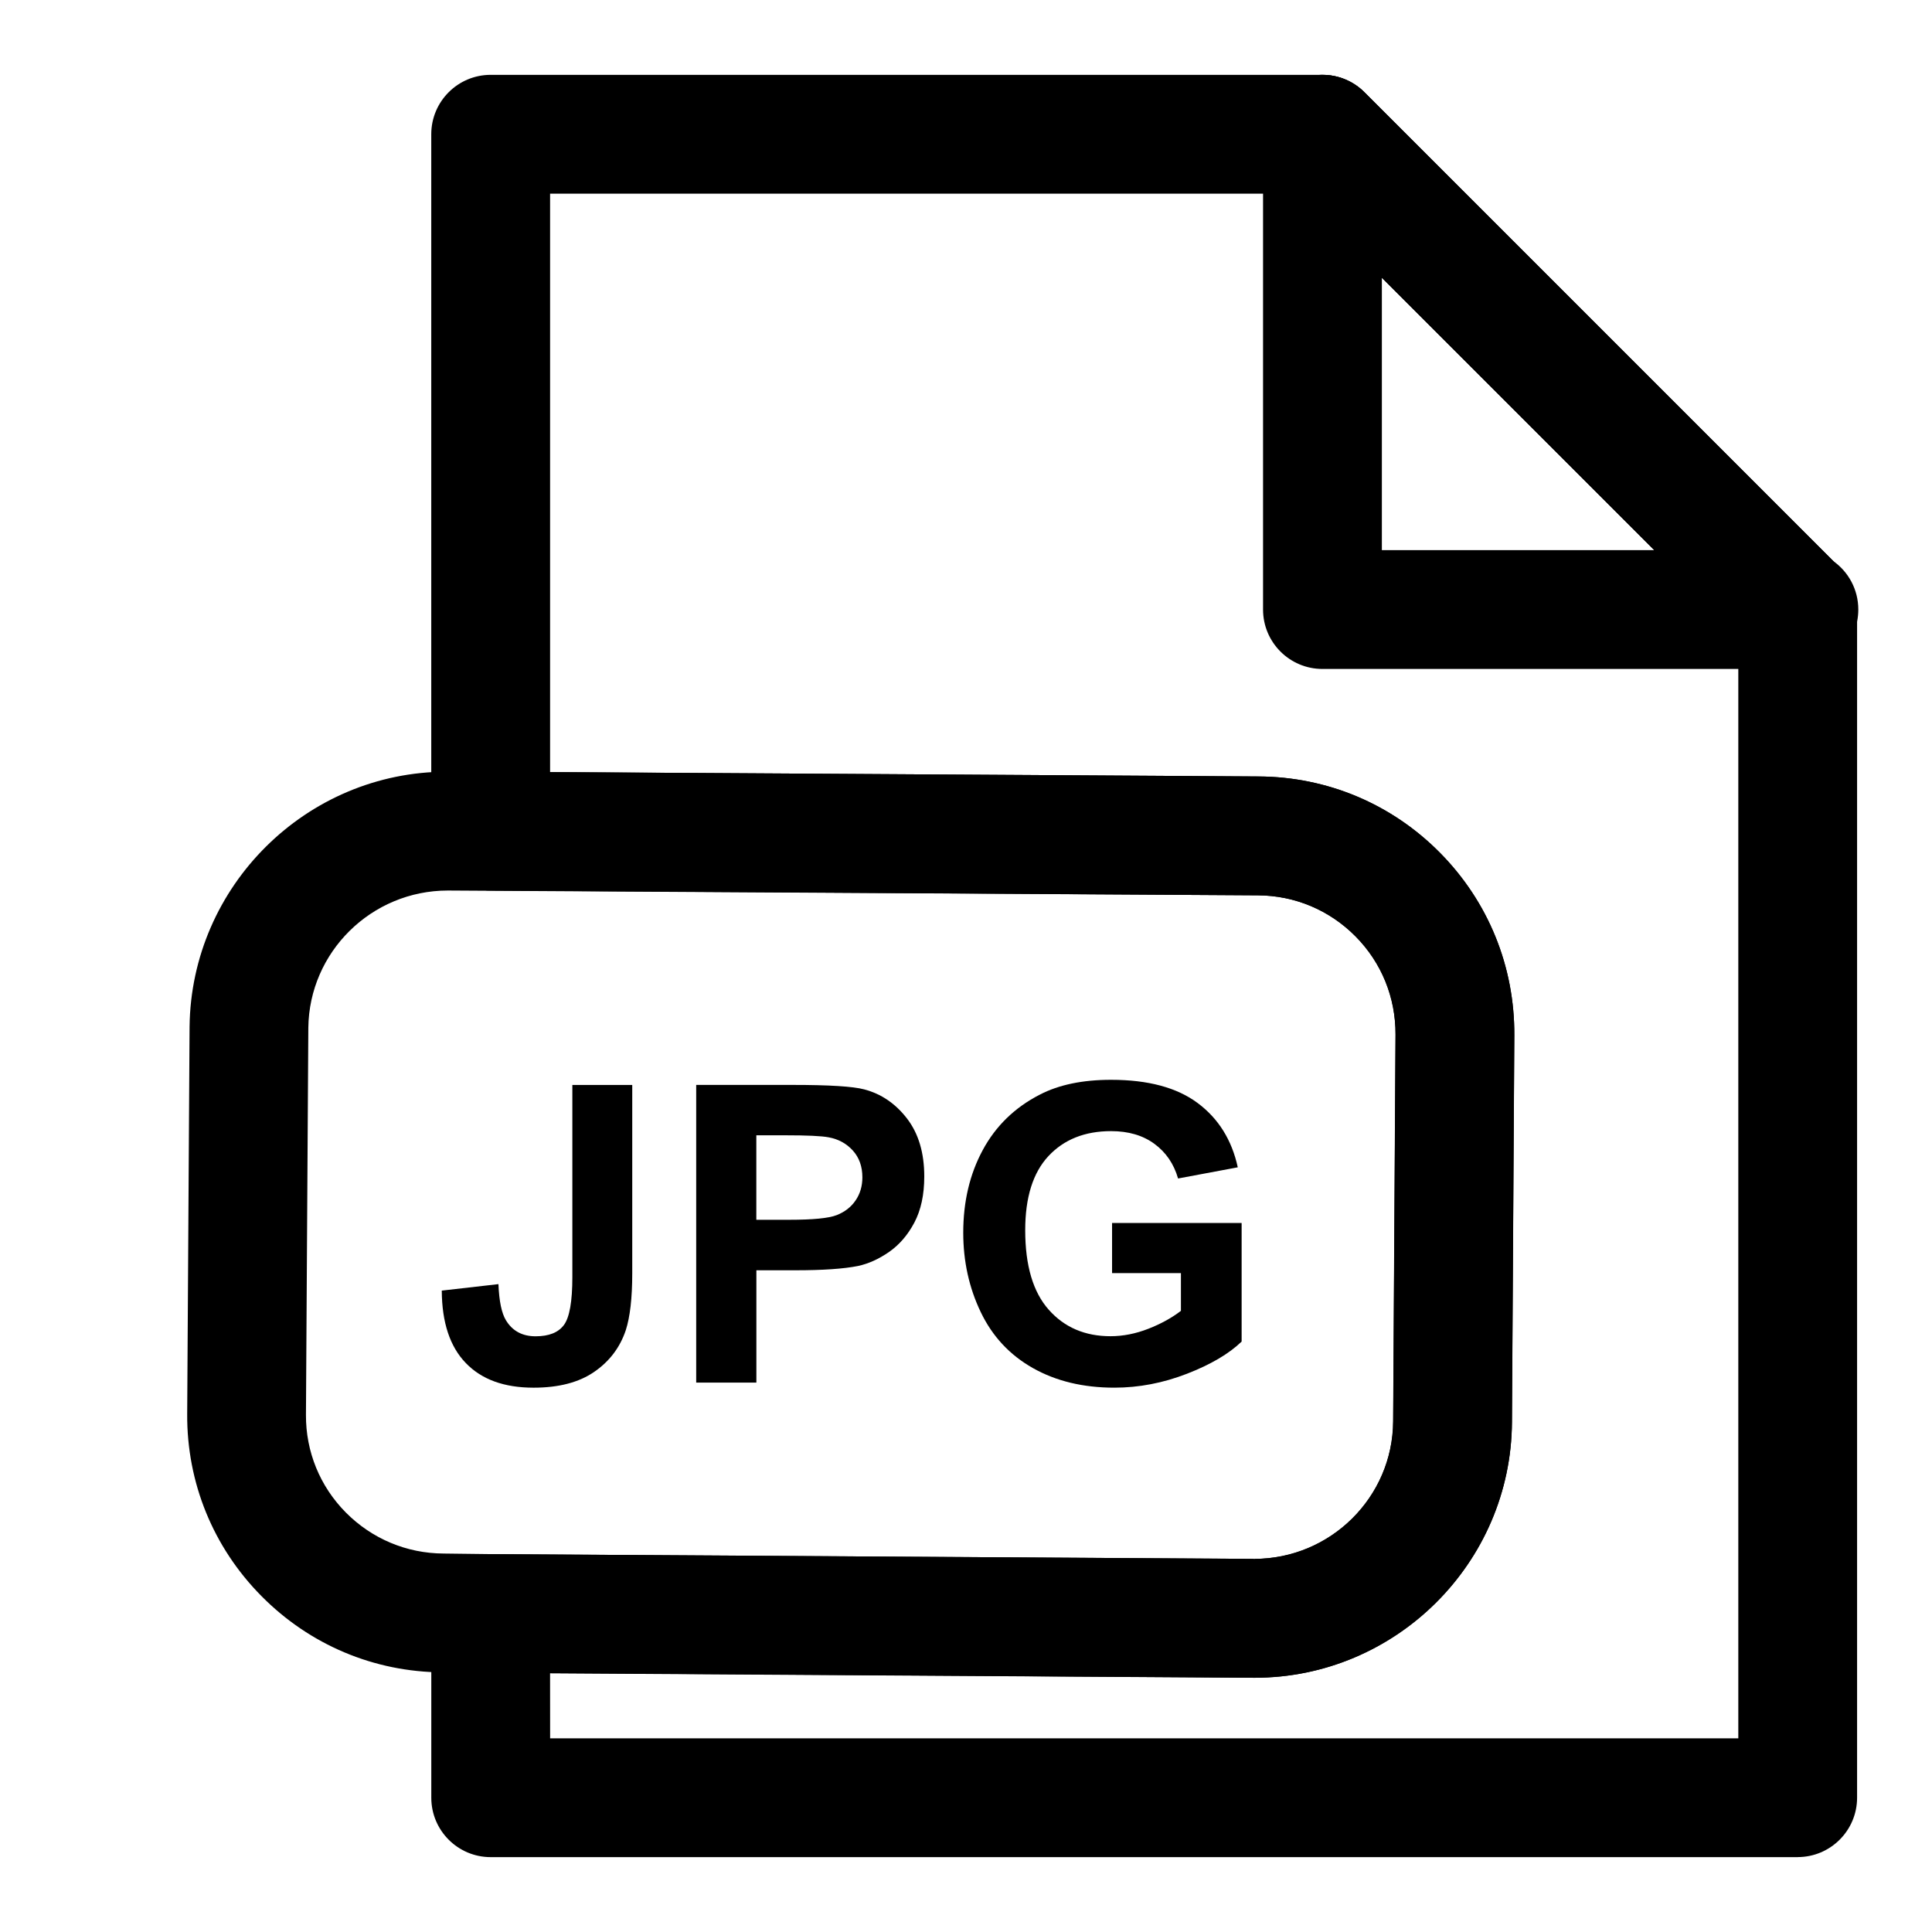 <?xml version="1.0" encoding="UTF-8"?>
<!-- Uploaded to: ICON Repo, www.svgrepo.com, Generator: ICON Repo Mixer Tools -->
<svg fill="#000000" width="800px" height="800px" version="1.1" viewBox="144 144 512 512" xmlns="http://www.w3.org/2000/svg">
 <g>
  <path d="m620.41 636.16h-346.37c-8.691 0-15.742-7.055-15.742-15.742v-48.805c0-4.188 1.668-8.203 4.644-11.164 2.941-2.945 6.941-4.586 11.098-4.586h0.094l202.15 1.258c20.324 0 36.793-16.359 36.902-36.449l0.629-102.51c0.047-9.809-3.699-19.051-10.598-26.008-6.879-6.957-16.074-10.832-25.867-10.879l-203.41-1.273c-8.66-0.047-15.652-7.086-15.652-15.746v-184.68c0-8.691 7.055-15.742 15.742-15.742h220.42c4.172 0 8.188 1.652 11.133 4.613l125.95 125.95c2.961 2.941 4.613 6.957 4.613 11.129v314.88c0 8.688-7.055 15.742-15.746 15.742zm-330.62-31.488h314.88v-292.62l-116.73-116.73h-198.16v153.29l187.76 1.164c18.199 0.094 35.281 7.289 48.082 20.246 12.801 12.957 19.773 30.117 19.68 48.336l-0.629 102.51c-0.203 37.359-30.797 67.762-68.188 67.762l-186.71-1.18z"/>
  <path d="m620.73 321.28h-0.316-125.95c-8.691 0-15.742-7.055-15.742-15.742v-125.95c0-6.359 3.84-12.105 9.715-14.547 5.871-2.441 12.641-1.102 17.16 3.418l124.23 124.23c4.031 2.848 6.644 7.539 6.644 12.848 0 8.691-7.051 15.742-15.742 15.742zm-110.52-31.488h72.203l-72.203-72.199z"/>
  <path d="m620.41 321.28c-4.031 0-8.062-1.543-11.133-4.613l-125.95-125.95c-6.156-6.156-6.156-16.105 0-22.262s16.105-6.156 22.262 0l125.95 125.95c6.156 6.156 6.156 16.105 0 22.262-3.066 3.07-7.098 4.613-11.129 4.613z"/>
  <path d="m476.5 588.61h-0.379l-214.86-1.418c-18.105-0.094-35.172-7.273-47.973-20.215-12.801-12.926-19.789-30.055-19.68-48.207l0.629-102.67c0.41-37.312 31-67.59 68.188-67.59h11.621l203.51 1.258c18.199 0.094 35.281 7.289 48.082 20.246s19.773 30.117 19.68 48.336l-0.629 102.51c-0.207 37.348-30.797 67.75-68.188 67.75zm-213.79-208.61c-20.324 0-36.777 16.328-37 36.383l-0.629 102.59c-0.047 9.73 3.699 18.926 10.578 25.867 6.898 6.941 16.078 10.816 25.887 10.863l12.707 0.156 202.06 1.258 0.203 15.742v-15.742c20.121 0 36.59-16.359 36.699-36.449l0.629-102.51c0.047-9.809-3.699-19.051-10.598-26.008-6.879-6.957-16.074-10.832-25.867-10.879z"/>
  <path d="m295.68 431.52h15.871v49.941c0 6.535-0.582 11.555-1.715 15.066-1.543 4.598-4.344 8.281-8.391 11.051-4.047 2.785-9.398 4.172-16.043 4.172-7.793 0-13.777-2.172-17.98-6.551-4.191-4.344-6.301-10.738-6.348-19.176l15.02-1.715c0.172 4.519 0.852 7.715 1.984 9.574 1.715 2.832 4.344 4.25 7.856 4.25 3.559 0 6.062-1.008 7.543-3.039 1.465-2.016 2.203-6.234 2.203-12.609z"/>
  <path d="m328.5 510.41v-78.895h25.566c9.684 0 15.996 0.395 18.941 1.18 4.519 1.18 8.297 3.762 11.352 7.715 3.055 3.969 4.582 9.086 4.582 15.367 0 4.848-0.883 8.91-2.629 12.219-1.746 3.305-3.984 5.887-6.691 7.777-2.707 1.875-5.465 3.133-8.266 3.731-3.809 0.754-9.305 1.133-16.516 1.133h-10.391v29.758h-15.949zm15.934-65.543v22.387h8.723c6.281 0 10.484-0.41 12.594-1.242 2.109-0.836 3.777-2.109 4.977-3.871 1.211-1.762 1.812-3.809 1.812-6.141 0-2.867-0.852-5.242-2.535-7.102-1.684-1.859-3.824-3.023-6.406-3.496-1.906-0.363-5.715-0.535-11.461-0.535z"/>
  <path d="m438.71 481.39v-13.289h34.336v31.426c-3.336 3.227-8.172 6.078-14.5 8.535-6.328 2.457-12.738 3.684-19.238 3.684-8.25 0-15.445-1.73-21.586-5.195-6.141-3.465-10.754-8.422-13.824-14.848-3.086-6.438-4.629-13.445-4.629-21.02 0-8.219 1.715-15.508 5.164-21.898 3.449-6.391 8.484-11.289 15.113-14.688 5.055-2.629 11.352-3.938 18.895-3.938 9.793 0 17.445 2.047 22.953 6.156 5.512 4.109 9.055 9.793 10.629 17.035l-15.824 2.961c-1.117-3.871-3.195-6.926-6.266-9.18-3.055-2.25-6.894-3.371-11.477-3.371-6.957 0-12.484 2.203-16.609 6.613-4.109 4.41-6.156 10.957-6.156 19.648 0 9.367 2.078 16.391 6.234 21.066 4.156 4.691 9.621 7.023 16.359 7.023 3.336 0 6.676-0.66 10.027-1.969 3.352-1.309 6.234-2.898 8.645-4.754v-10z"/>
 </g>
</svg>
